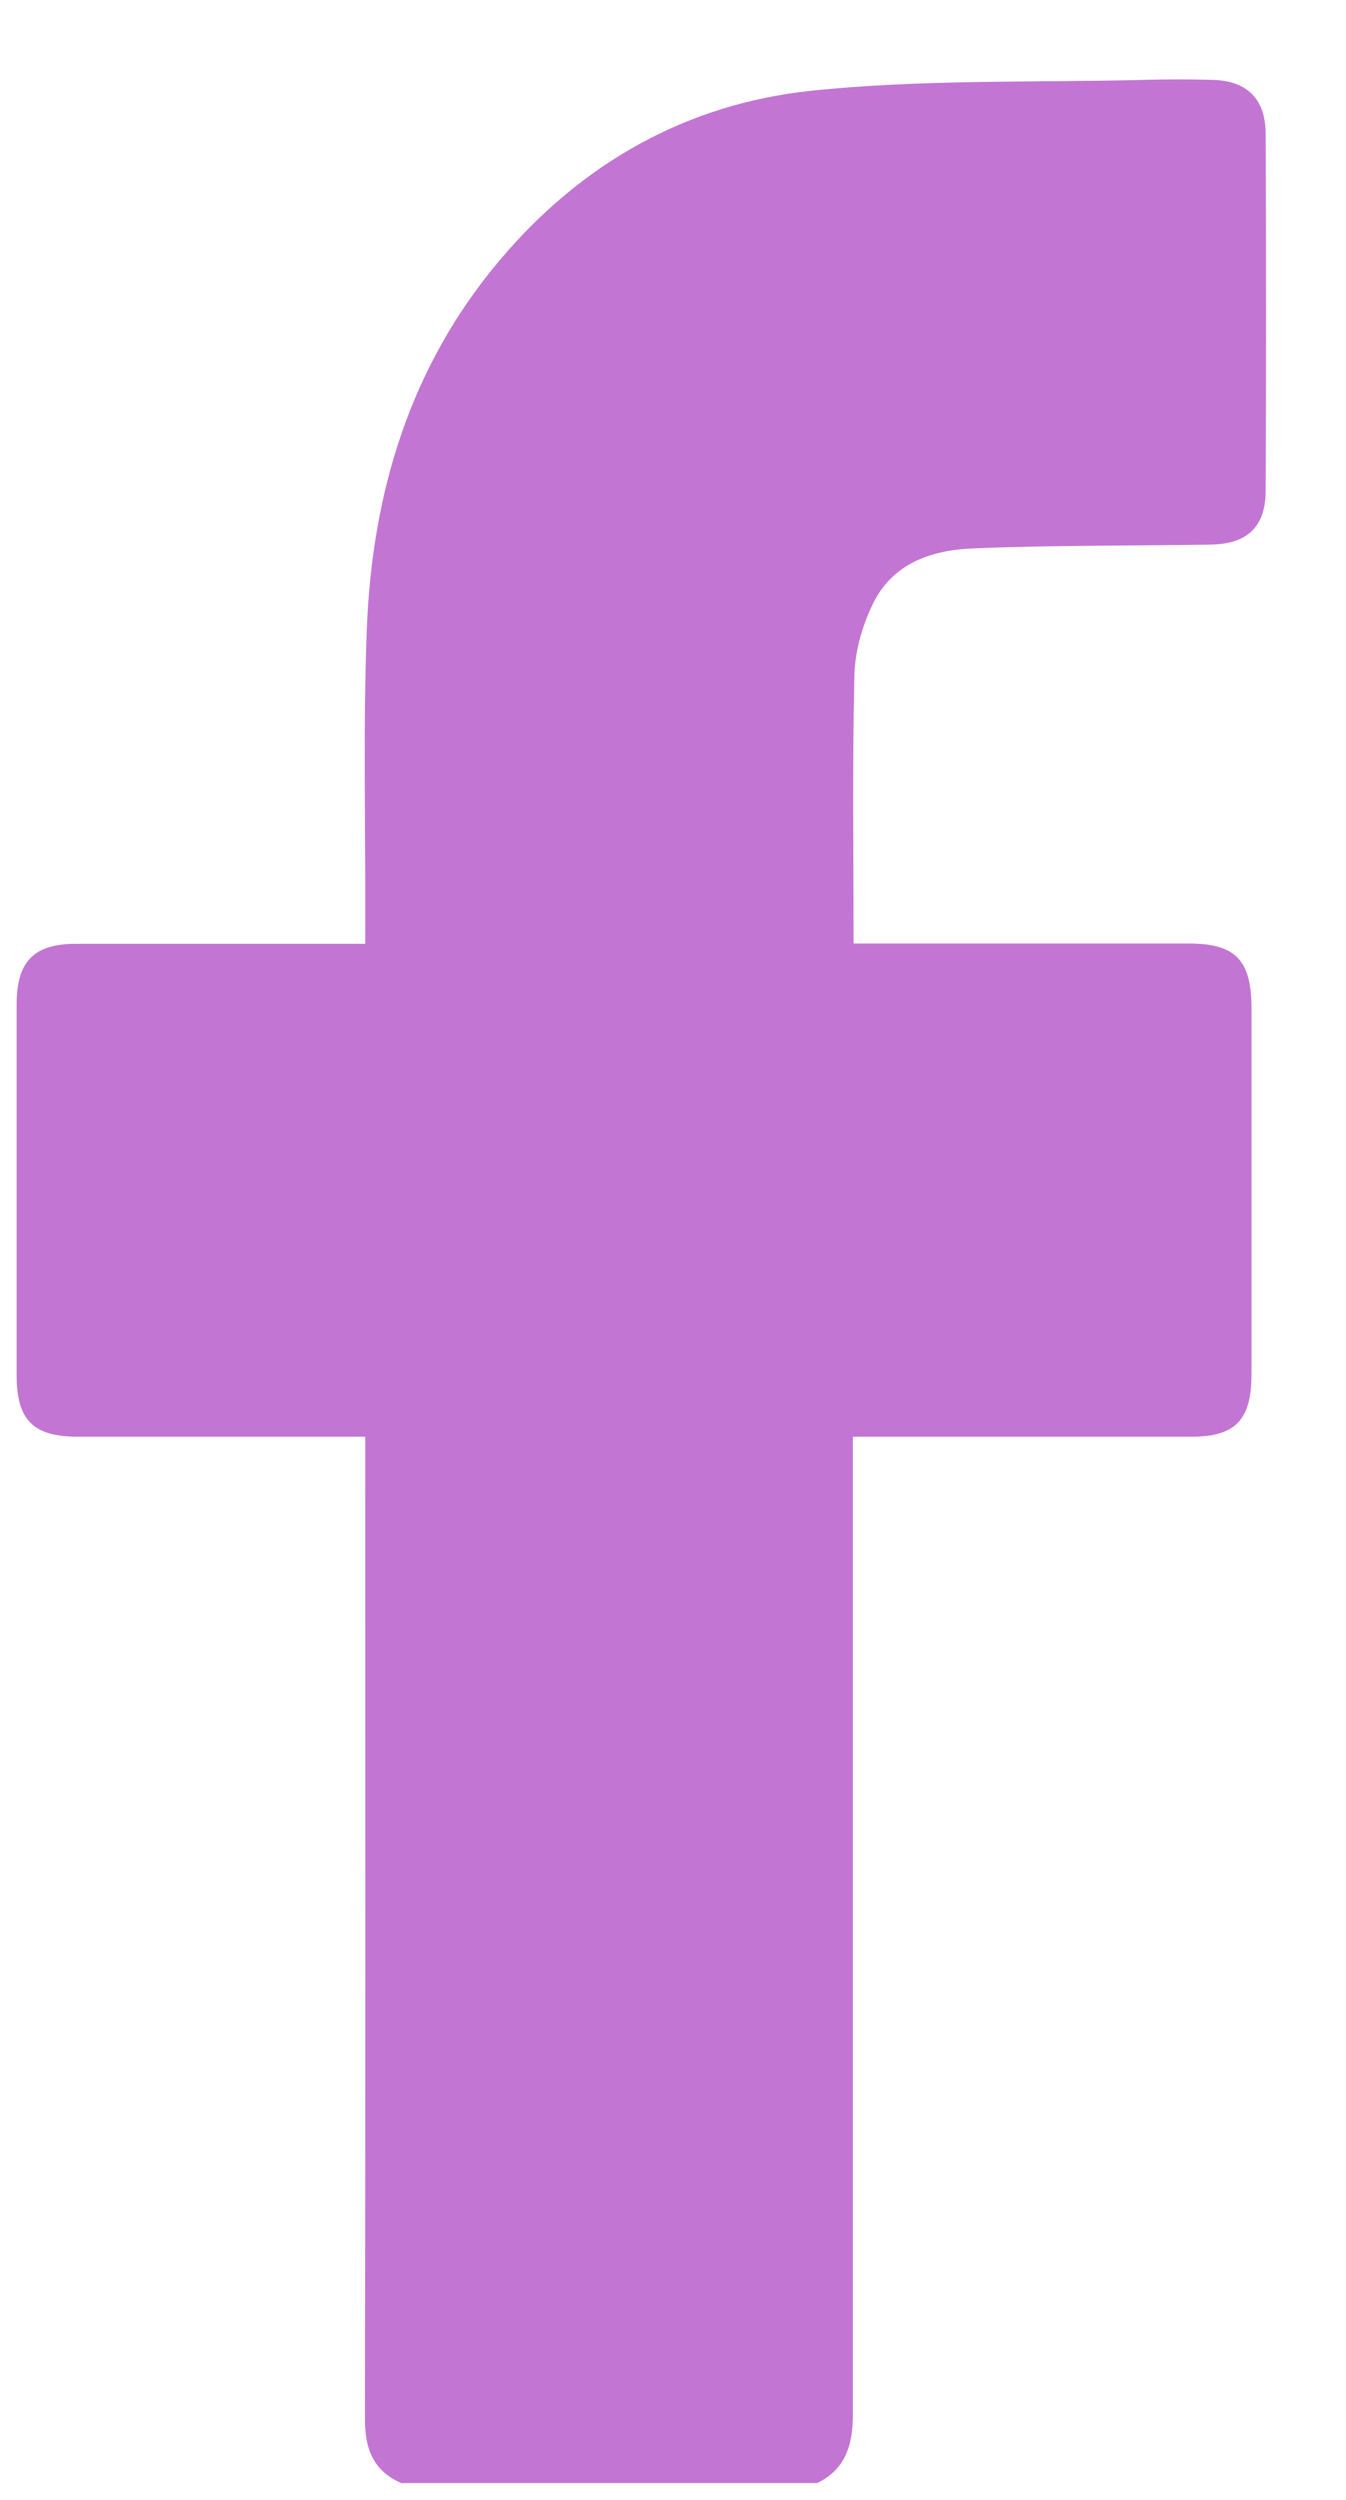 <svg width="14" height="26" viewBox="0 0 14 26" fill="none" xmlns="http://www.w3.org/2000/svg">
<g id="Layer_1" clip-path="url(#clip0_4828_2547)">
<path id="Vector" d="M4.181 25.828C3.887 25.704 3.793 25.473 3.796 25.151C3.802 21.854 3.799 18.561 3.799 15.264V14.942C3.696 14.942 3.614 14.942 3.53 14.942C2.622 14.942 1.714 14.942 0.806 14.942C0.346 14.942 0.173 14.769 0.173 14.304C0.173 13.019 0.173 11.733 0.173 10.448C0.173 9.995 0.355 9.816 0.793 9.816C1.701 9.816 2.609 9.816 3.517 9.816C3.602 9.816 3.686 9.816 3.799 9.816C3.799 9.706 3.799 9.621 3.799 9.533C3.802 8.541 3.777 7.548 3.815 6.555C3.868 5.12 4.269 3.805 5.199 2.705C6.057 1.687 7.152 1.082 8.427 0.945C9.573 0.824 10.737 0.86 11.896 0.831C12.137 0.824 12.381 0.824 12.622 0.831C12.973 0.844 13.164 1.03 13.164 1.394C13.17 2.631 13.17 3.867 13.164 5.104C13.164 5.481 12.97 5.657 12.597 5.664C11.777 5.677 10.953 5.67 10.133 5.703C9.701 5.719 9.281 5.849 9.072 6.295C8.968 6.513 8.893 6.773 8.887 7.018C8.865 7.935 8.878 8.856 8.878 9.813C8.962 9.813 9.044 9.813 9.125 9.813C10.205 9.813 11.285 9.813 12.366 9.813C12.851 9.813 13.017 9.986 13.017 10.487C13.017 11.756 13.017 13.025 13.017 14.294C13.017 14.769 12.848 14.942 12.394 14.942C11.313 14.942 10.233 14.942 9.153 14.942C9.069 14.942 8.984 14.942 8.871 14.942C8.871 15.059 8.871 15.153 8.871 15.248C8.871 18.535 8.871 21.822 8.871 25.108C8.871 25.427 8.796 25.681 8.499 25.825H4.178L4.181 25.828Z" fill="#C275D3"/>
</g>
<defs>
<clipPath id="clip0_4828_2547">
<rect width="13" height="25" fill="white" transform="translate(0.17 0.828)"/>
</clipPath>
</defs>
</svg>
